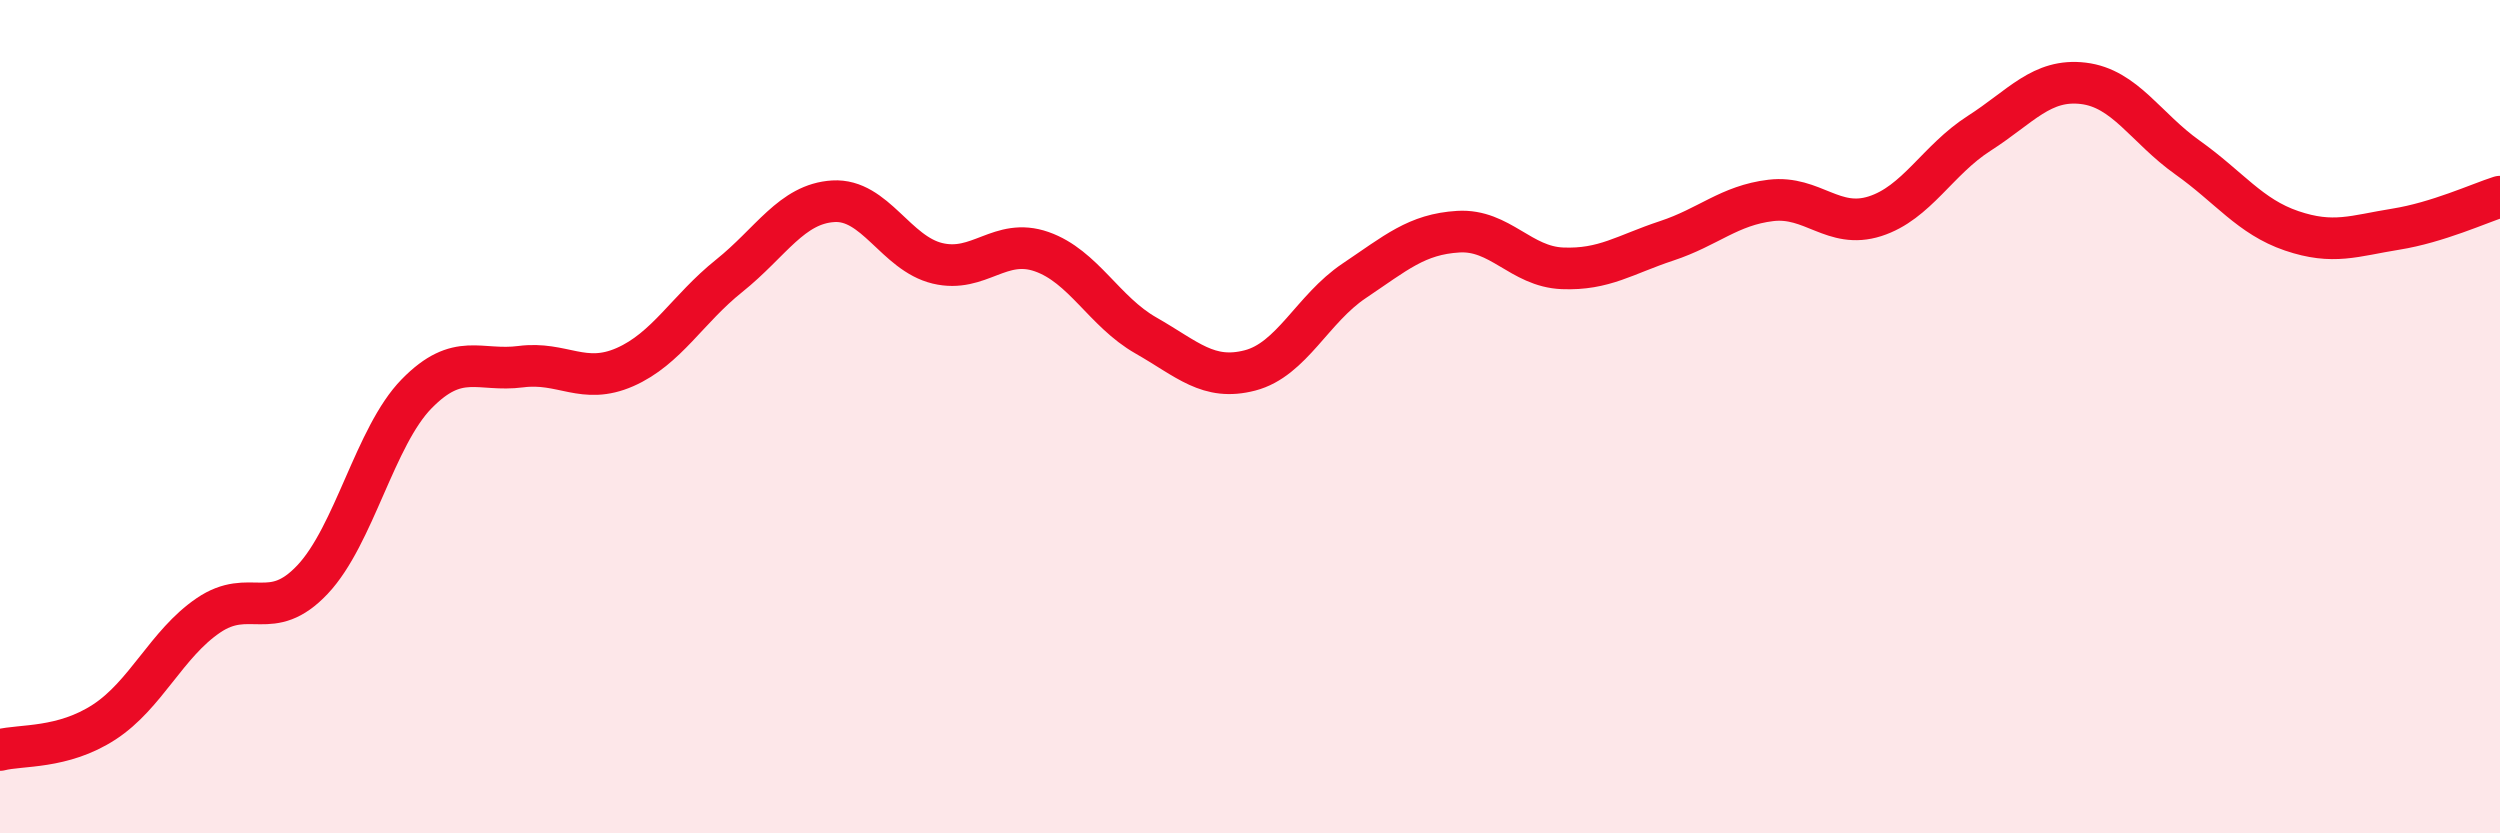 
    <svg width="60" height="20" viewBox="0 0 60 20" xmlns="http://www.w3.org/2000/svg">
      <path
        d="M 0,18 C 0.5,17.87 1.5,17.98 2.5,17.33 C 3.5,16.68 4,15.45 5,14.77 C 6,14.09 6.5,14.97 7.5,13.91 C 8.5,12.85 9,10.47 10,9.45 C 11,8.43 11.5,8.93 12.5,8.8 C 13.5,8.67 14,9.25 15,8.81 C 16,8.37 16.5,7.42 17.5,6.62 C 18.5,5.82 19,4.89 20,4.83 C 21,4.77 21.5,6.08 22.5,6.32 C 23.5,6.56 24,5.69 25,6.04 C 26,6.39 26.5,7.48 27.5,8.05 C 28.5,8.62 29,9.15 30,8.89 C 31,8.63 31.5,7.41 32.5,6.74 C 33.5,6.07 34,5.62 35,5.56 C 36,5.5 36.5,6.4 37.5,6.44 C 38.5,6.48 39,6.11 40,5.78 C 41,5.45 41.5,4.93 42.5,4.81 C 43.5,4.69 44,5.51 45,5.19 C 46,4.87 46.5,3.84 47.5,3.2 C 48.5,2.56 49,1.88 50,2 C 51,2.12 51.5,3.07 52.5,3.78 C 53.5,4.49 54,5.2 55,5.54 C 56,5.88 56.5,5.66 57.5,5.5 C 58.5,5.34 59.5,4.88 60,4.72L60 20L0 20Z"
        fill="#EB0A25"
        opacity="0.1"
        stroke-linecap="round"
        stroke-linejoin="round"
      />
      <path
        d="M 0,18 C 0.5,17.87 1.5,17.98 2.5,17.33 C 3.5,16.68 4,15.45 5,14.77 C 6,14.09 6.5,14.97 7.5,13.91 C 8.5,12.85 9,10.47 10,9.45 C 11,8.43 11.5,8.93 12.5,8.8 C 13.5,8.67 14,9.25 15,8.81 C 16,8.37 16.5,7.42 17.5,6.62 C 18.5,5.82 19,4.89 20,4.83 C 21,4.77 21.5,6.08 22.5,6.32 C 23.5,6.56 24,5.69 25,6.04 C 26,6.39 26.5,7.48 27.5,8.05 C 28.5,8.62 29,9.15 30,8.89 C 31,8.63 31.5,7.41 32.5,6.74 C 33.5,6.07 34,5.62 35,5.56 C 36,5.5 36.5,6.4 37.5,6.44 C 38.5,6.48 39,6.11 40,5.78 C 41,5.45 41.5,4.93 42.5,4.81 C 43.5,4.69 44,5.51 45,5.19 C 46,4.87 46.5,3.84 47.5,3.2 C 48.5,2.56 49,1.88 50,2 C 51,2.12 51.5,3.07 52.5,3.78 C 53.5,4.49 54,5.2 55,5.54 C 56,5.88 56.5,5.66 57.5,5.5 C 58.5,5.34 59.5,4.88 60,4.72"
        stroke="#EB0A25"
        stroke-width="1"
        fill="none"
        stroke-linecap="round"
        stroke-linejoin="round"
      />
    </svg>
  